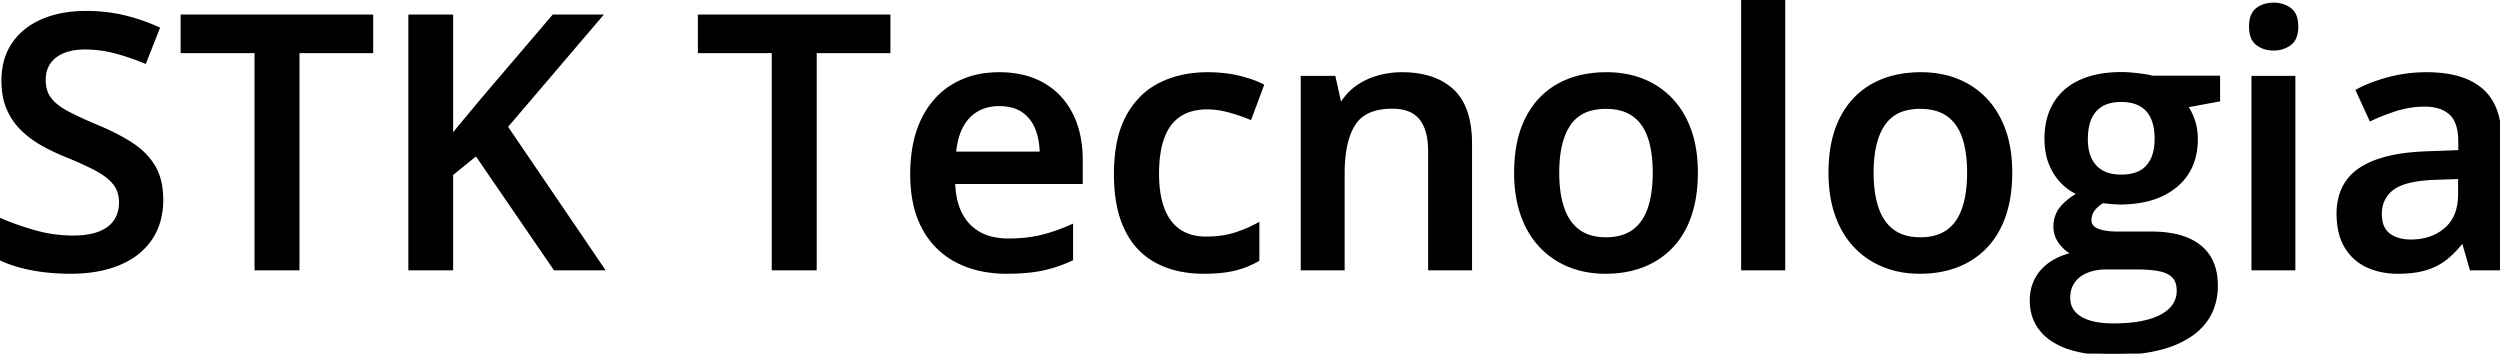 <svg width="707.08" height="100.001" viewBox="0 0 707.08 100.001" xmlns="http://www.w3.org/2000/svg"><g id="svgGroup" stroke-linecap="round" fill-rule="evenodd" font-size="9pt" stroke="#000" stroke-width="0.25mm" fill="#000" style="stroke:#000;stroke-width:0.25mm;fill:#000"><path d="M 143.115 35.84 L 170.41 75.977 L 156.934 75.977 L 134.717 43.555 L 127.686 49.268 L 127.686 75.977 L 115.967 75.977 L 115.967 4.59 L 127.686 4.59 L 127.686 38.721 Q 129.834 36.084 132.031 33.447 L 136.426 28.174 L 156.543 4.59 L 169.775 4.59 L 143.115 35.84 Z M 0 73.145 L 0 62.109 A 69.347 69.347 0 0 0 5.213 64.136 A 88.611 88.611 0 0 0 9.717 65.552 A 39.539 39.539 0 0 0 20.654 67.09 Q 24.124 67.09 26.696 66.391 A 13.904 13.904 0 0 0 28.198 65.894 A 11.353 11.353 0 0 0 30.421 64.727 A 8.193 8.193 0 0 0 32.666 62.476 A 8.876 8.876 0 0 0 34.069 58.465 A 11.242 11.242 0 0 0 34.131 57.275 A 9.776 9.776 0 0 0 33.78 54.6 A 7.821 7.821 0 0 0 32.422 51.904 A 11.79 11.79 0 0 0 30.671 50.116 Q 29.261 48.935 27.271 47.876 A 66.31 66.31 0 0 0 24.445 46.465 Q 21.887 45.258 18.652 43.945 Q 15.137 42.529 11.938 40.723 A 27.146 27.146 0 0 1 6.25 36.475 Q 3.76 34.033 2.319 30.688 A 16.989 16.989 0 0 1 1.195 26.797 Q 0.899 25.048 0.88 23.068 A 28.301 28.301 0 0 1 0.879 22.803 A 21.059 21.059 0 0 1 1.475 17.677 A 16.324 16.324 0 0 1 3.784 12.451 A 17.823 17.823 0 0 1 10.009 6.832 A 22.343 22.343 0 0 1 11.987 5.859 A 27.007 27.007 0 0 1 18.413 4.02 A 37.101 37.101 0 0 1 24.365 3.564 A 48.013 48.013 0 0 1 31.775 4.118 A 41.644 41.644 0 0 1 34.937 4.736 Q 39.893 5.908 44.678 8.057 L 40.967 17.48 A 70.054 70.054 0 0 0 35.051 15.343 A 59.572 59.572 0 0 0 32.446 14.6 A 33.293 33.293 0 0 0 24.023 13.525 A 20.428 20.428 0 0 0 21.206 13.709 Q 19.751 13.912 18.52 14.339 A 11.308 11.308 0 0 0 17.725 14.648 A 10.066 10.066 0 0 0 15.58 15.894 A 7.907 7.907 0 0 0 13.794 17.798 A 8.028 8.028 0 0 0 12.546 21.182 A 10.41 10.41 0 0 0 12.451 22.607 A 10.514 10.514 0 0 0 12.725 25.066 A 7.814 7.814 0 0 0 13.989 27.856 Q 15.226 29.564 17.567 31.035 A 21.588 21.588 0 0 0 18.774 31.738 A 63.904 63.904 0 0 0 21.351 33.052 Q 22.608 33.66 24.057 34.308 A 142.625 142.625 0 0 0 27.148 35.645 A 76.641 76.641 0 0 1 31.977 37.827 Q 34.141 38.903 35.987 40.021 A 43.653 43.653 0 0 1 37.183 40.771 Q 41.309 43.457 43.506 47.192 Q 45.703 50.928 45.703 56.543 A 21.806 21.806 0 0 1 45.022 62.108 A 17.456 17.456 0 0 1 42.603 67.48 A 18.584 18.584 0 0 1 36.441 73.157 A 23.774 23.774 0 0 1 33.716 74.512 A 29.489 29.489 0 0 1 27.374 76.343 Q 24.384 76.872 20.976 76.942 A 51.102 51.102 0 0 1 19.922 76.953 A 63.026 63.026 0 0 1 14.255 76.706 A 55.621 55.621 0 0 1 12.451 76.514 A 49.999 49.999 0 0 1 7.44 75.644 A 43.361 43.361 0 0 1 5.737 75.22 A 37.511 37.511 0 0 1 2.042 74.017 A 30.808 30.808 0 0 1 0 73.145 Z M 608.74 21.875 L 627.441 21.875 L 627.441 28.271 L 618.262 29.98 A 15.318 15.318 0 0 1 620.022 33.263 A 17.854 17.854 0 0 1 620.361 34.204 Q 621.143 36.572 621.143 39.355 A 19.63 19.63 0 0 1 620.329 45.15 A 15.323 15.323 0 0 1 615.356 52.563 A 19.475 19.475 0 0 1 608.228 56.245 Q 604.333 57.373 599.414 57.373 Q 596.973 57.275 594.678 56.982 A 11.494 11.494 0 0 0 593.387 57.891 Q 592.728 58.431 592.247 59.018 A 6.567 6.567 0 0 0 591.992 59.351 Q 591.064 60.645 591.064 62.256 A 3.032 3.032 0 0 0 591.23 63.277 A 2.594 2.594 0 0 0 591.992 64.38 A 4.15 4.15 0 0 0 592.855 64.946 Q 593.294 65.167 593.839 65.338 A 9.927 9.927 0 0 0 594.751 65.576 A 15.697 15.697 0 0 0 596.238 65.814 Q 597.071 65.91 598.027 65.945 A 31.915 31.915 0 0 0 599.219 65.967 L 608.545 65.967 A 33.635 33.635 0 0 1 613.688 66.334 Q 616.292 66.738 618.4 67.586 A 14.624 14.624 0 0 1 622.119 69.727 Q 626.807 73.486 626.807 80.762 A 17.762 17.762 0 0 1 625.597 87.445 Q 623.929 91.594 619.957 94.466 A 20.825 20.825 0 0 1 619.189 94.995 A 26.245 26.245 0 0 1 612.298 98.118 Q 606.04 100 597.266 100 A 49.024 49.024 0 0 1 590.973 99.623 Q 587.824 99.215 585.249 98.362 A 19.585 19.585 0 0 1 580.42 96.045 A 13.479 13.479 0 0 1 576.466 92.06 Q 574.769 89.358 574.583 85.838 A 16.653 16.653 0 0 1 574.561 84.961 A 13.144 13.144 0 0 1 575.318 80.431 A 11.714 11.714 0 0 1 577.686 76.538 Q 580.811 73.096 586.621 71.777 A 9.507 9.507 0 0 1 583.269 69.257 A 11.416 11.416 0 0 1 582.837 68.726 A 7.414 7.414 0 0 1 581.25 64.111 A 8.947 8.947 0 0 1 581.651 61.385 A 7.61 7.61 0 0 1 582.959 58.936 Q 584.283 57.271 586.633 55.695 A 28.087 28.087 0 0 1 588.086 54.785 Q 583.838 52.979 581.274 48.901 A 16.609 16.609 0 0 1 578.914 42.296 A 21.398 21.398 0 0 1 578.711 39.307 A 23.009 23.009 0 0 1 579.171 34.591 A 16.751 16.751 0 0 1 581.201 29.321 A 15.587 15.587 0 0 1 587.316 23.596 A 19.378 19.378 0 0 1 588.477 23.022 A 22.998 22.998 0 0 1 593.74 21.397 Q 596.098 20.952 598.789 20.869 A 40.674 40.674 0 0 1 600.049 20.85 A 28.75 28.75 0 0 1 601.581 20.892 A 37.277 37.277 0 0 1 603.247 21.021 A 75.345 75.345 0 0 1 604.919 21.204 A 60.546 60.546 0 0 1 606.47 21.411 Q 607.697 21.592 608.444 21.79 A 7.034 7.034 0 0 1 608.74 21.875 Z M 415.869 40.723 L 415.869 75.977 L 404.395 75.977 L 404.395 42.871 A 24.484 24.484 0 0 0 404.166 39.409 Q 403.913 37.641 403.379 36.215 A 9.74 9.74 0 0 0 401.807 33.423 A 8.147 8.147 0 0 0 397.735 30.793 Q 396.38 30.387 394.74 30.298 A 17.404 17.404 0 0 0 393.799 30.273 A 19.939 19.939 0 0 0 389.859 30.635 Q 385.103 31.595 382.886 35.107 A 16.812 16.812 0 0 0 381.026 39.344 Q 379.834 43.384 379.834 49.121 L 379.834 75.977 L 368.359 75.977 L 368.359 21.924 L 377.295 21.924 L 378.906 29.248 L 379.541 29.248 Q 381.299 26.416 383.911 24.585 A 19.353 19.353 0 0 1 389.568 21.885 A 21.754 21.754 0 0 1 389.771 21.826 Q 393.018 20.898 396.533 20.898 A 28.496 28.496 0 0 1 402.213 21.43 Q 407.378 22.481 410.767 25.61 Q 415.869 30.322 415.869 40.723 Z M 84.229 14.551 L 84.229 75.977 L 72.461 75.977 L 72.461 14.551 L 51.563 14.551 L 51.563 4.59 L 105.078 4.59 L 105.078 14.551 L 84.229 14.551 Z M 230.518 14.551 L 230.518 75.977 L 218.75 75.977 L 218.75 14.551 L 197.852 14.551 L 197.852 4.59 L 251.367 4.59 L 251.367 14.551 L 230.518 14.551 Z M 707.08 39.6 L 707.08 75.977 L 698.926 75.977 L 696.729 68.311 L 696.338 68.311 A 32.09 32.09 0 0 1 694.006 70.984 A 24.302 24.302 0 0 1 691.602 73.145 Q 689.16 75.049 685.962 76.001 A 20.855 20.855 0 0 1 683.016 76.635 Q 680.827 76.953 678.174 76.953 A 22.445 22.445 0 0 1 673.327 76.45 A 18.161 18.161 0 0 1 669.531 75.171 A 13.584 13.584 0 0 1 663.525 69.727 A 14.51 14.51 0 0 1 661.877 65.576 Q 661.328 63.257 661.328 60.449 A 17.717 17.717 0 0 1 662.064 55.199 A 13.365 13.365 0 0 1 667.554 47.9 A 21.728 21.728 0 0 1 672.785 45.39 Q 677.905 43.664 685.341 43.305 A 77.421 77.421 0 0 1 686.377 43.262 L 695.752 42.92 L 695.752 40.088 A 19.023 19.023 0 0 0 695.557 37.258 Q 695.038 33.818 693.14 32.08 A 8.569 8.569 0 0 0 689.706 30.196 Q 688.407 29.815 686.854 29.719 A 17.36 17.36 0 0 0 685.791 29.687 A 26.58 26.58 0 0 0 677.93 30.859 A 55.536 55.536 0 0 0 670.508 33.74 L 666.797 25.635 A 37.799 37.799 0 0 1 671.881 23.417 A 47.776 47.776 0 0 1 675.806 22.217 Q 680.859 20.898 686.328 20.898 A 37.025 37.025 0 0 1 692.112 21.32 Q 695.147 21.801 697.576 22.831 A 15.972 15.972 0 0 1 701.831 25.439 Q 706.324 29.326 706.971 36.934 A 31.466 31.466 0 0 1 707.08 39.6 Z M 305.762 45.41 L 305.762 51.563 L 269.678 51.563 A 25.411 25.411 0 0 0 270.219 56.332 Q 271.195 60.818 273.901 63.672 A 13.161 13.161 0 0 0 280.587 67.418 A 20.006 20.006 0 0 0 285.205 67.92 A 45.97 45.97 0 0 0 290.118 67.67 A 34.084 34.084 0 0 0 294.507 66.919 A 47.024 47.024 0 0 0 300.038 65.195 A 56.822 56.822 0 0 0 303.027 63.965 L 303.027 73.291 A 37.357 37.357 0 0 1 294.775 76.074 A 37.83 37.83 0 0 1 290.937 76.659 Q 288.989 76.861 286.78 76.924 A 72.292 72.292 0 0 1 284.717 76.953 A 34.668 34.668 0 0 1 277.459 76.226 A 26.984 26.984 0 0 1 270.728 73.853 A 22.17 22.17 0 0 1 261.304 64.6 A 25.758 25.758 0 0 1 258.759 57.703 Q 257.91 53.882 257.91 49.316 A 44.764 44.764 0 0 1 258.418 42.389 Q 259.018 38.562 260.327 35.365 A 25.855 25.855 0 0 1 260.986 33.887 A 23.708 23.708 0 0 1 265.305 27.631 A 21.055 21.055 0 0 1 269.629 24.219 A 23.42 23.42 0 0 1 278.589 21.161 A 30.019 30.019 0 0 1 282.617 20.898 A 29.387 29.387 0 0 1 288.548 21.469 A 21.617 21.617 0 0 1 295.02 23.877 Q 300.195 26.855 302.979 32.324 Q 305.723 37.717 305.761 45.199 A 41.464 41.464 0 0 1 305.762 45.41 Z M 356.982 24.17 L 353.564 33.35 A 49.77 49.77 0 0 0 347.461 31.299 A 24.984 24.984 0 0 0 343.65 30.585 A 21.067 21.067 0 0 0 341.455 30.469 A 17.63 17.63 0 0 0 337.933 30.802 Q 335.695 31.258 333.93 32.338 A 10.952 10.952 0 0 0 333.569 32.568 A 11.523 11.523 0 0 0 329.937 36.535 A 15.473 15.473 0 0 0 328.882 38.818 A 22.399 22.399 0 0 0 327.858 42.677 Q 327.512 44.617 327.399 46.859 A 44.837 44.837 0 0 0 327.344 49.121 A 37.977 37.977 0 0 0 327.563 53.325 Q 327.804 55.479 328.307 57.317 A 19.596 19.596 0 0 0 328.906 59.155 A 14.891 14.891 0 0 0 330.563 62.34 A 11.345 11.345 0 0 0 333.545 65.308 A 11.858 11.858 0 0 0 337.943 67.091 A 16.433 16.433 0 0 0 341.113 67.383 A 31.504 31.504 0 0 0 345.325 67.114 A 23.627 23.627 0 0 0 349.072 66.309 A 35.29 35.29 0 0 0 355.713 63.525 L 355.713 73.486 A 25.22 25.22 0 0 1 349.121 76.099 Q 346.438 76.751 342.816 76.905 A 54.928 54.928 0 0 1 340.479 76.953 A 33.2 33.2 0 0 1 333.952 76.342 A 24.669 24.669 0 0 1 327.197 73.975 A 19.673 19.673 0 0 1 319.145 65.969 A 24.41 24.41 0 0 1 318.555 64.844 A 26.907 26.907 0 0 1 316.485 58.825 Q 315.527 54.547 315.527 49.219 A 48.078 48.078 0 0 1 315.956 42.596 Q 316.434 39.167 317.444 36.317 A 23.731 23.731 0 0 1 318.848 33.105 A 22.338 22.338 0 0 1 323.544 26.972 A 20.346 20.346 0 0 1 328.052 23.877 A 27.495 27.495 0 0 1 336.906 21.197 A 35.147 35.147 0 0 1 341.553 20.898 A 42.699 42.699 0 0 1 346.161 21.136 A 32.614 32.614 0 0 1 350.317 21.851 A 40.302 40.302 0 0 1 353.421 22.728 Q 355.402 23.38 356.982 24.17 Z M 504.443 0 L 504.443 75.977 L 492.92 75.977 L 492.92 0 L 504.443 0 Z M 479.35 54.813 A 44.219 44.219 0 0 0 479.736 48.828 A 48.064 48.064 0 0 0 479.73 48.052 Q 479.67 44.326 479.028 41.076 A 27.76 27.76 0 0 0 476.514 33.691 A 27.098 27.098 0 0 0 476.101 32.922 A 22.403 22.403 0 0 0 467.578 24.17 A 23.852 23.852 0 0 0 461.631 21.768 A 28.992 28.992 0 0 0 454.395 20.898 A 33.29 33.29 0 0 0 448.623 21.378 A 24.594 24.594 0 0 0 440.674 24.17 Q 434.912 27.441 431.812 33.667 A 24.942 24.942 0 0 0 431.16 35.087 Q 428.711 40.887 428.711 48.828 A 42.245 42.245 0 0 0 429.079 54.529 A 31.299 31.299 0 0 0 430.566 60.791 A 28.746 28.746 0 0 0 431.625 63.376 A 23.506 23.506 0 0 0 435.815 69.604 Q 439.209 73.193 443.848 75.073 Q 448.486 76.953 454.053 76.953 A 33.781 33.781 0 0 0 458.349 76.689 A 26.358 26.358 0 0 0 464.746 75.073 Q 469.482 73.193 472.852 69.604 A 21.707 21.707 0 0 0 475.365 66.352 A 25.605 25.605 0 0 0 477.979 60.791 A 32.537 32.537 0 0 0 479.35 54.813 Z M 568.266 54.813 A 44.219 44.219 0 0 0 568.652 48.828 A 48.064 48.064 0 0 0 568.646 48.052 Q 568.586 44.326 567.944 41.076 A 27.76 27.76 0 0 0 565.43 33.691 A 27.098 27.098 0 0 0 565.017 32.922 A 22.403 22.403 0 0 0 556.494 24.17 A 23.852 23.852 0 0 0 550.547 21.768 A 28.992 28.992 0 0 0 543.311 20.898 A 33.29 33.29 0 0 0 537.539 21.378 A 24.594 24.594 0 0 0 529.59 24.17 Q 523.828 27.441 520.728 33.667 A 24.942 24.942 0 0 0 520.076 35.087 Q 517.627 40.887 517.627 48.828 A 42.245 42.245 0 0 0 517.995 54.529 A 31.299 31.299 0 0 0 519.482 60.791 A 28.746 28.746 0 0 0 520.541 63.376 A 23.506 23.506 0 0 0 524.731 69.604 Q 528.125 73.193 532.764 75.073 Q 537.402 76.953 542.969 76.953 A 33.781 33.781 0 0 0 547.265 76.689 A 26.358 26.358 0 0 0 553.662 75.073 Q 558.398 73.193 561.768 69.604 A 21.707 21.707 0 0 0 564.281 66.352 A 25.605 25.605 0 0 0 566.895 60.791 A 32.537 32.537 0 0 0 568.266 54.813 Z M 637.256 21.924 L 648.73 21.924 L 648.73 75.977 L 637.256 75.977 L 637.256 21.924 Z M 441.549 57.568 A 21.886 21.886 0 0 0 441.968 58.936 A 15.28 15.28 0 0 0 443.532 62.231 A 11.56 11.56 0 0 0 446.436 65.356 A 10.979 10.979 0 0 0 450.397 67.153 Q 451.935 67.525 453.73 67.571 A 20.003 20.003 0 0 0 454.248 67.578 A 16.883 16.883 0 0 0 457.59 67.266 Q 460.168 66.745 462.061 65.356 A 11.711 11.711 0 0 0 465.431 61.423 A 15.823 15.823 0 0 0 466.504 58.936 A 24.918 24.918 0 0 0 467.472 54.934 Q 467.804 52.869 467.89 50.506 A 46.286 46.286 0 0 0 467.92 48.828 Q 467.92 44.031 466.986 40.408 A 21.515 21.515 0 0 0 466.504 38.794 A 14.683 14.683 0 0 0 464.956 35.558 A 11.27 11.27 0 0 0 462.061 32.495 A 11.009 11.009 0 0 0 458.272 30.784 Q 456.773 30.409 455.021 30.338 A 20.496 20.496 0 0 0 454.199 30.322 A 16.68 16.68 0 0 0 450.144 30.784 A 10.483 10.483 0 0 0 443.799 35.107 A 16.323 16.323 0 0 0 441.711 39.579 Q 440.527 43.453 440.527 48.828 Q 440.527 53.805 441.549 57.568 Z M 530.465 57.568 A 21.886 21.886 0 0 0 530.884 58.936 A 15.28 15.28 0 0 0 532.448 62.231 A 11.56 11.56 0 0 0 535.352 65.356 A 10.979 10.979 0 0 0 539.314 67.153 Q 540.851 67.525 542.646 67.571 A 20.003 20.003 0 0 0 543.164 67.578 A 16.883 16.883 0 0 0 546.506 67.266 Q 549.084 66.745 550.977 65.356 A 11.711 11.711 0 0 0 554.347 61.423 A 15.823 15.823 0 0 0 555.42 58.936 A 24.918 24.918 0 0 0 556.388 54.934 Q 556.72 52.869 556.806 50.506 A 46.286 46.286 0 0 0 556.836 48.828 Q 556.836 44.031 555.902 40.408 A 21.515 21.515 0 0 0 555.42 38.794 A 14.683 14.683 0 0 0 553.872 35.558 A 11.27 11.27 0 0 0 550.977 32.495 A 11.009 11.009 0 0 0 547.188 30.784 Q 545.689 30.409 543.937 30.338 A 20.496 20.496 0 0 0 543.115 30.322 A 16.68 16.68 0 0 0 539.06 30.784 A 10.483 10.483 0 0 0 532.715 35.107 A 16.323 16.323 0 0 0 530.627 39.579 Q 529.443 43.453 529.443 48.828 Q 529.443 53.805 530.465 57.568 Z M 604.297 75.732 L 595.801 75.732 A 17.123 17.123 0 0 0 592.898 75.967 A 12.886 12.886 0 0 0 590.186 76.733 A 9.377 9.377 0 0 0 588.019 77.96 A 7.708 7.708 0 0 0 586.401 79.639 Q 585.059 81.543 585.059 84.229 Q 585.059 87.545 587.692 89.497 A 8.679 8.679 0 0 0 588.354 89.941 Q 590.697 91.364 594.433 91.776 A 29.954 29.954 0 0 0 597.705 91.943 A 51.31 51.31 0 0 0 601.942 91.779 Q 605.249 91.504 607.813 90.771 A 19.702 19.702 0 0 0 610.396 89.848 Q 612.636 88.853 614.014 87.427 Q 616.113 85.254 616.113 82.275 Q 616.113 80.363 615.419 79.092 A 4.281 4.281 0 0 0 614.795 78.223 A 5.549 5.549 0 0 0 613.269 77.088 Q 612.57 76.726 611.699 76.478 A 11.588 11.588 0 0 0 610.84 76.27 Q 608.873 75.869 606.199 75.767 A 50.078 50.078 0 0 0 604.297 75.732 Z M 695.703 54.834 L 695.703 50.146 L 688.721 50.391 A 46.811 46.811 0 0 0 684.744 50.684 Q 680.779 51.16 678.321 52.326 A 9.368 9.368 0 0 0 676.66 53.32 A 8.418 8.418 0 0 0 673.248 59.43 A 11.254 11.254 0 0 0 673.193 60.547 A 10.575 10.575 0 0 0 673.404 62.733 Q 673.904 65.094 675.586 66.382 Q 677.775 68.057 681.232 68.2 A 15.867 15.867 0 0 0 681.885 68.213 A 17.215 17.215 0 0 0 686.55 67.609 A 13.446 13.446 0 0 0 691.772 64.819 A 10.876 10.876 0 0 0 695.195 59.159 Q 695.703 57.203 695.703 54.834 Z M 599.951 49.854 A 14.545 14.545 0 0 0 602.776 49.597 Q 605.724 49.013 607.422 47.095 A 9.063 9.063 0 0 0 609.29 43.646 Q 609.702 42.278 609.818 40.635 A 18.902 18.902 0 0 0 609.863 39.307 A 19.031 19.031 0 0 0 609.642 36.301 Q 609.117 33.026 607.349 31.104 Q 604.834 28.369 599.902 28.369 A 13.377 13.377 0 0 0 596.996 28.665 Q 595.107 29.086 593.716 30.104 A 7.651 7.651 0 0 0 592.554 31.152 A 8.805 8.805 0 0 0 590.77 34.289 Q 590.039 36.456 590.039 39.404 Q 590.039 44.336 592.554 47.095 A 8.028 8.028 0 0 0 596.375 49.398 Q 597.669 49.768 599.221 49.838 A 16.357 16.357 0 0 0 599.951 49.854 Z M 269.922 43.359 L 294.531 43.359 A 22.283 22.283 0 0 0 294.182 39.595 A 16.881 16.881 0 0 0 293.188 36.182 A 11.17 11.17 0 0 0 291.138 32.899 A 10.208 10.208 0 0 0 289.282 31.299 A 9.833 9.833 0 0 0 286.047 29.914 Q 284.729 29.599 283.193 29.55 A 17.986 17.986 0 0 0 282.617 29.541 A 13.576 13.576 0 0 0 278.556 30.121 A 10.862 10.862 0 0 0 273.853 33.057 Q 271.11 35.94 270.222 41.023 A 27.182 27.182 0 0 0 269.922 43.359 Z M 645.58 1.591 A 8.236 8.236 0 0 0 643.066 1.221 A 9.32 9.32 0 0 0 641.596 1.333 A 6.959 6.959 0 0 0 638.452 2.637 A 4.128 4.128 0 0 0 637.23 4.137 Q 636.572 5.47 636.572 7.52 A 10.616 10.616 0 0 0 636.634 8.696 Q 636.738 9.622 637.013 10.367 A 4.378 4.378 0 0 0 638.452 12.378 A 6.736 6.736 0 0 0 640.837 13.543 A 8.618 8.618 0 0 0 643.066 13.818 A 9.167 9.167 0 0 0 643.754 13.793 A 7.247 7.247 0 0 0 647.632 12.378 A 4.222 4.222 0 0 0 648.824 10.99 Q 649.561 9.632 649.561 7.52 Q 649.561 4.053 647.632 2.637 A 7.074 7.074 0 0 0 645.58 1.591 Z" vector-effect="non-scaling-stroke"/></g></svg>